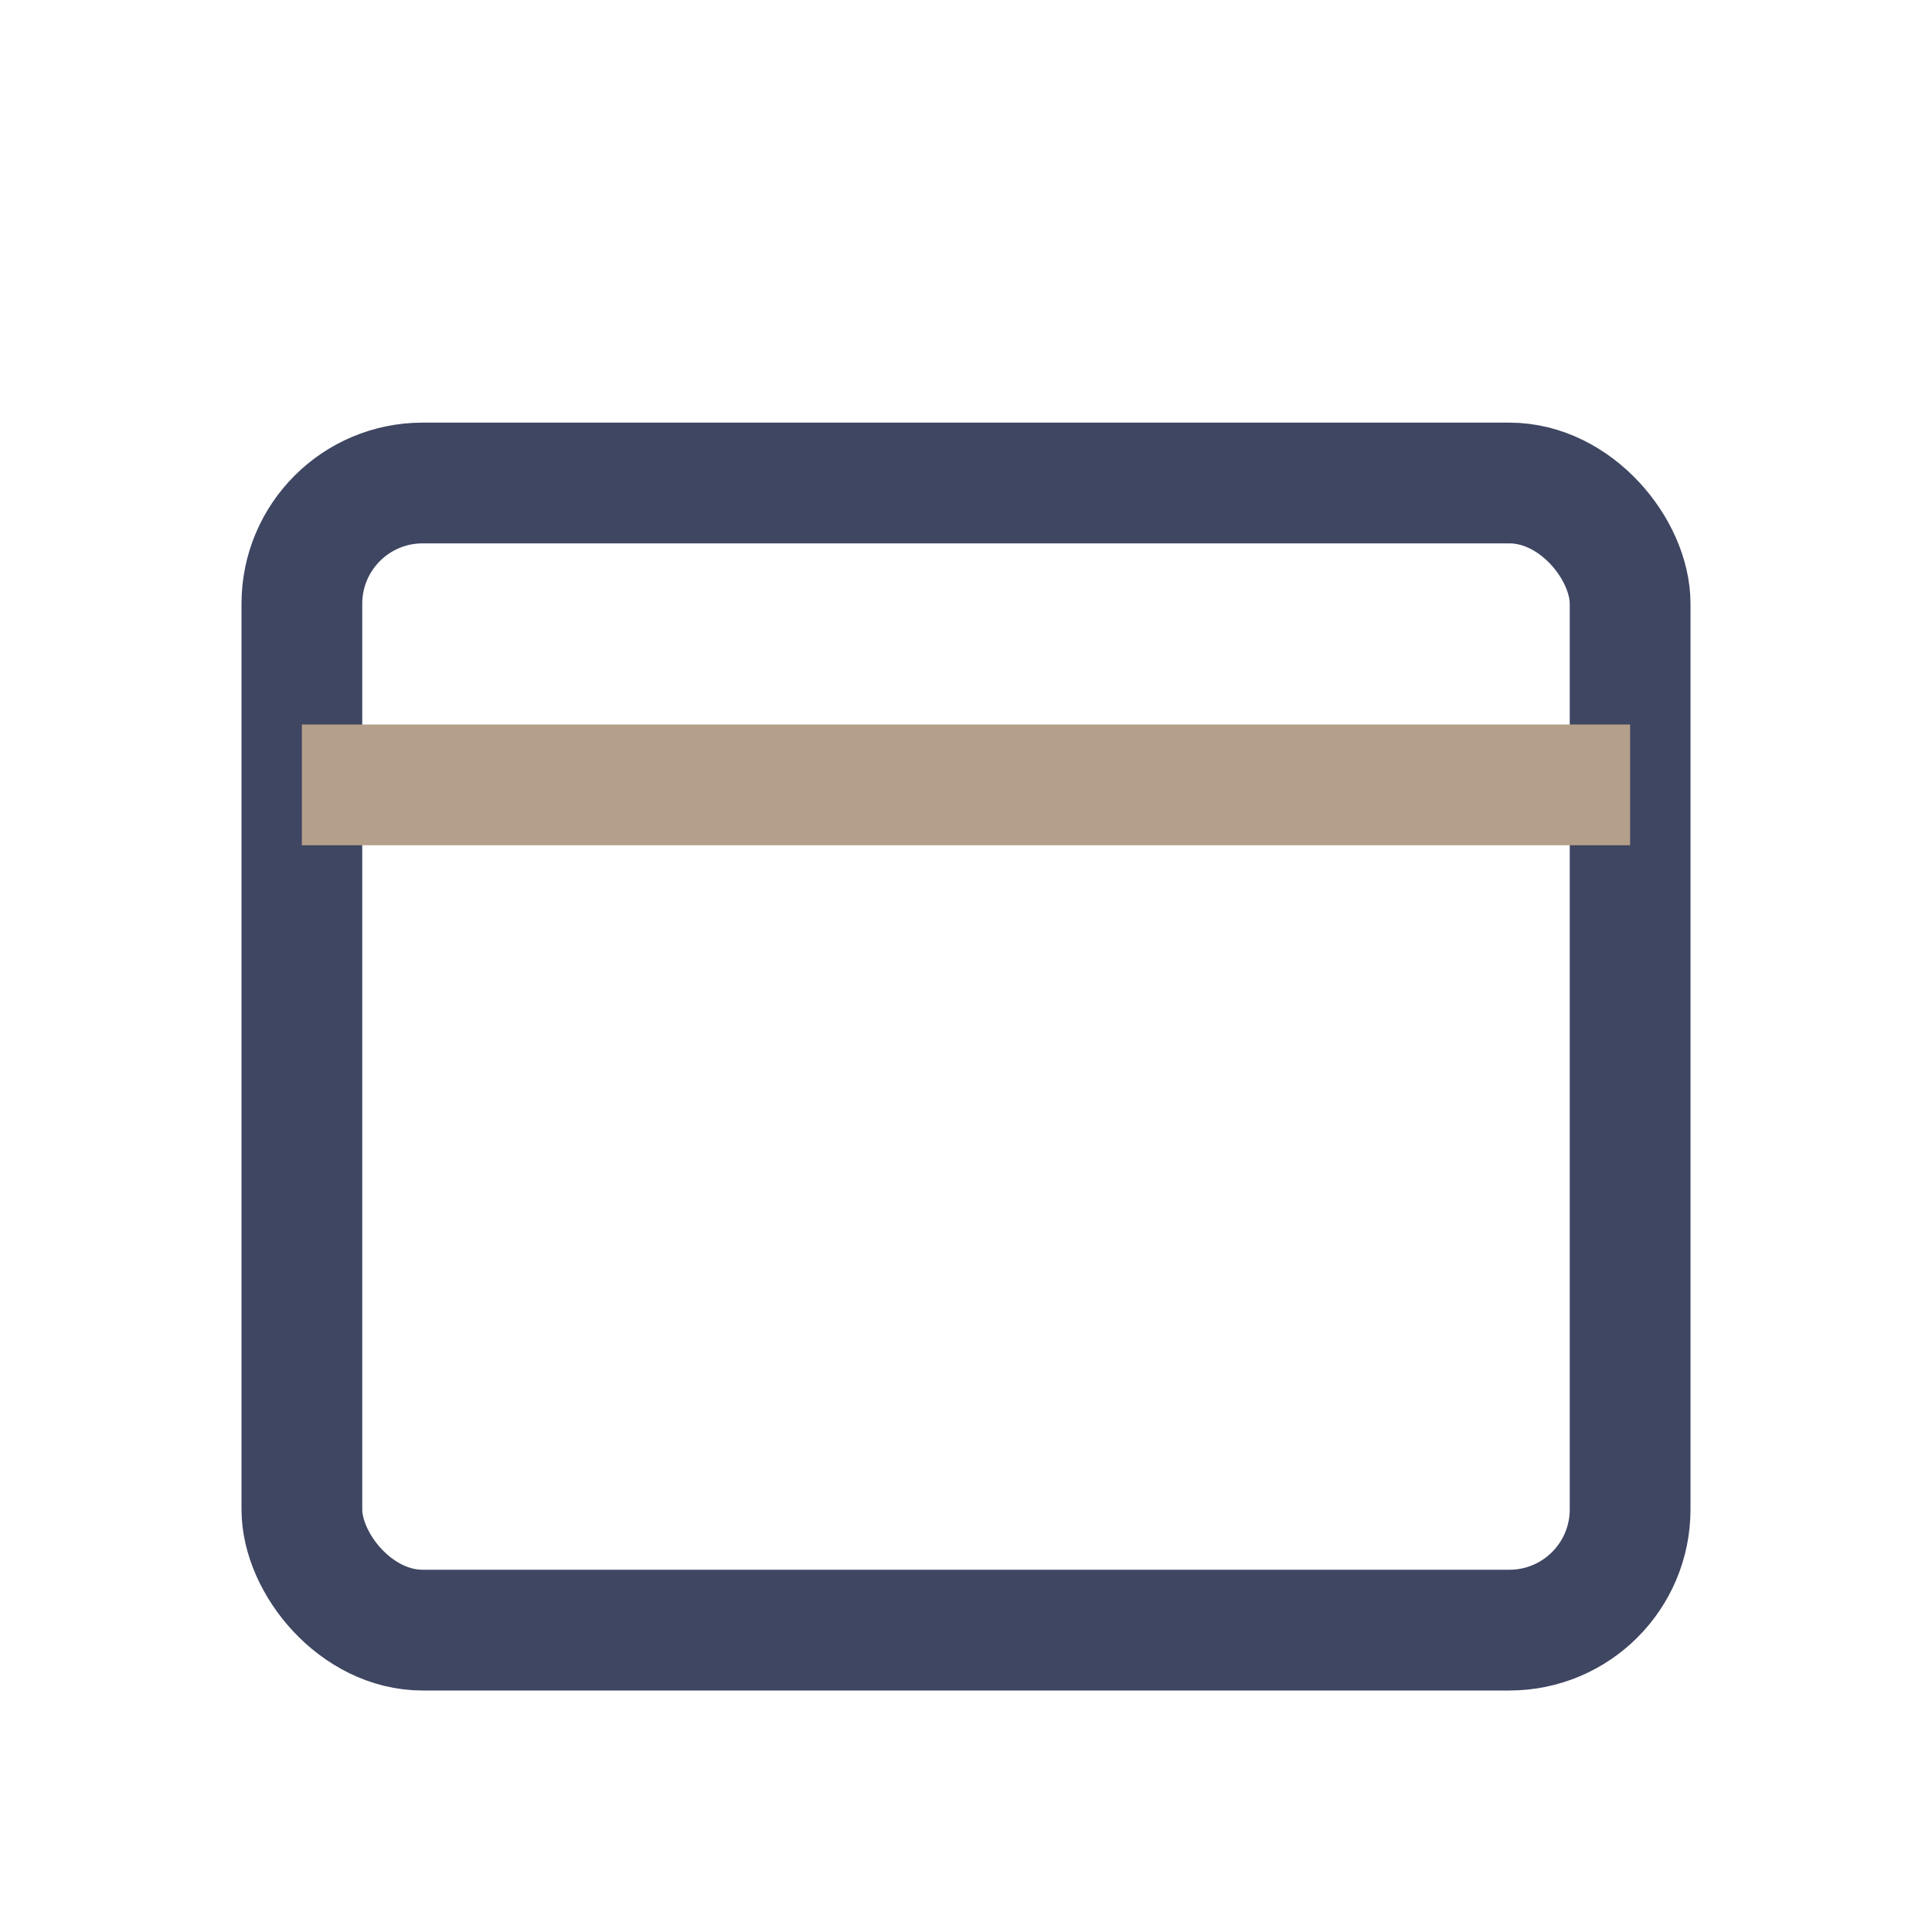 <?xml version="1.0" encoding="UTF-8"?>
<svg xmlns="http://www.w3.org/2000/svg" width="32" height="32" viewBox="0 0 32 32"><rect x="5" y="8" width="22" height="19" rx="2" fill="none" stroke="#3F4662" stroke-width="2"/><line x1="5" y1="13" x2="27" y2="13" stroke="#B49F8A" stroke-width="2"/></svg>